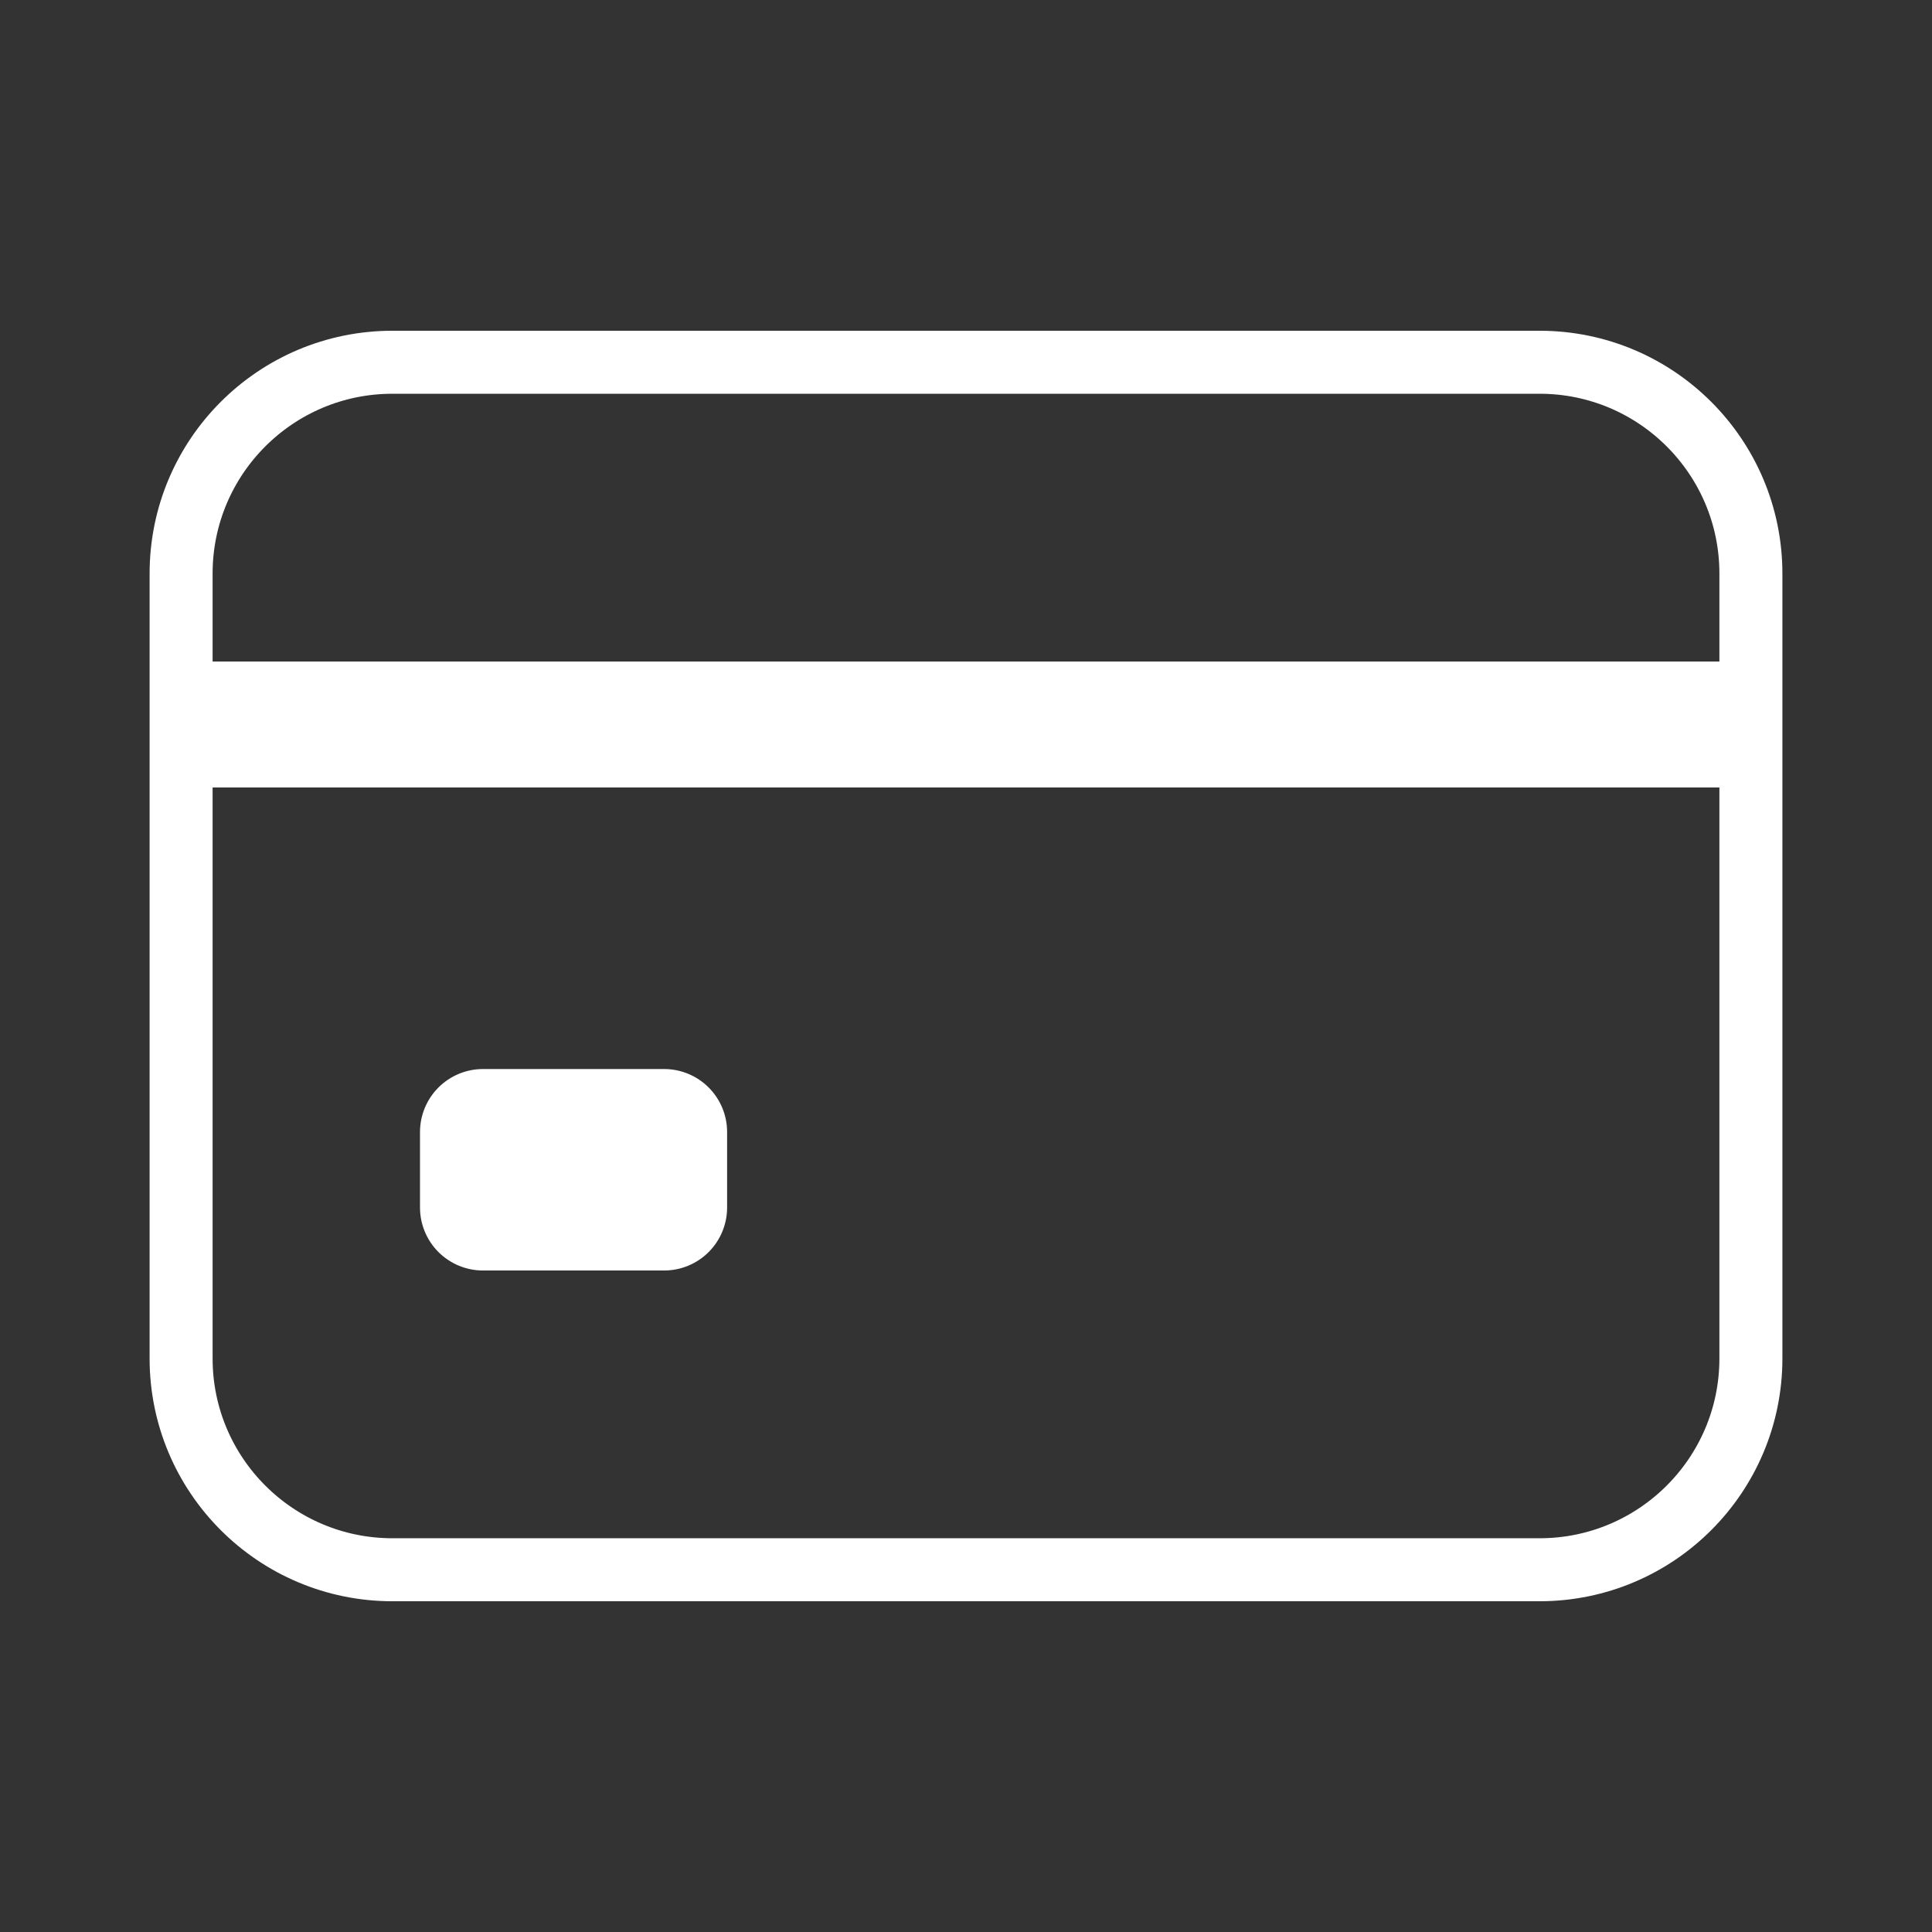 <svg width="46" height="46" viewBox="0 0 46 46" fill="none" xmlns="http://www.w3.org/2000/svg">
<rect x="0" y="0" width="46" height="46" fill="#333333" stroke="none"/>
<path d="M36.656 8.625H9.344C6.565 8.625 4.312 10.878 4.312 13.656V32.344C4.312 35.122 6.565 37.375 9.344 37.375H36.656C39.435 37.375 41.688 35.122 41.688 32.344V13.656C41.688 10.878 39.435 8.625 36.656 8.625Z" stroke="white" stroke-width="1.5" stroke-linecap="round" stroke-linejoin="round"/>
<path d="M4.312 17.25H41.688M11.5 26.953H15.812V28.75H11.5V26.953Z" stroke="white" stroke-width="3" stroke-linejoin="round"/>
</svg>
